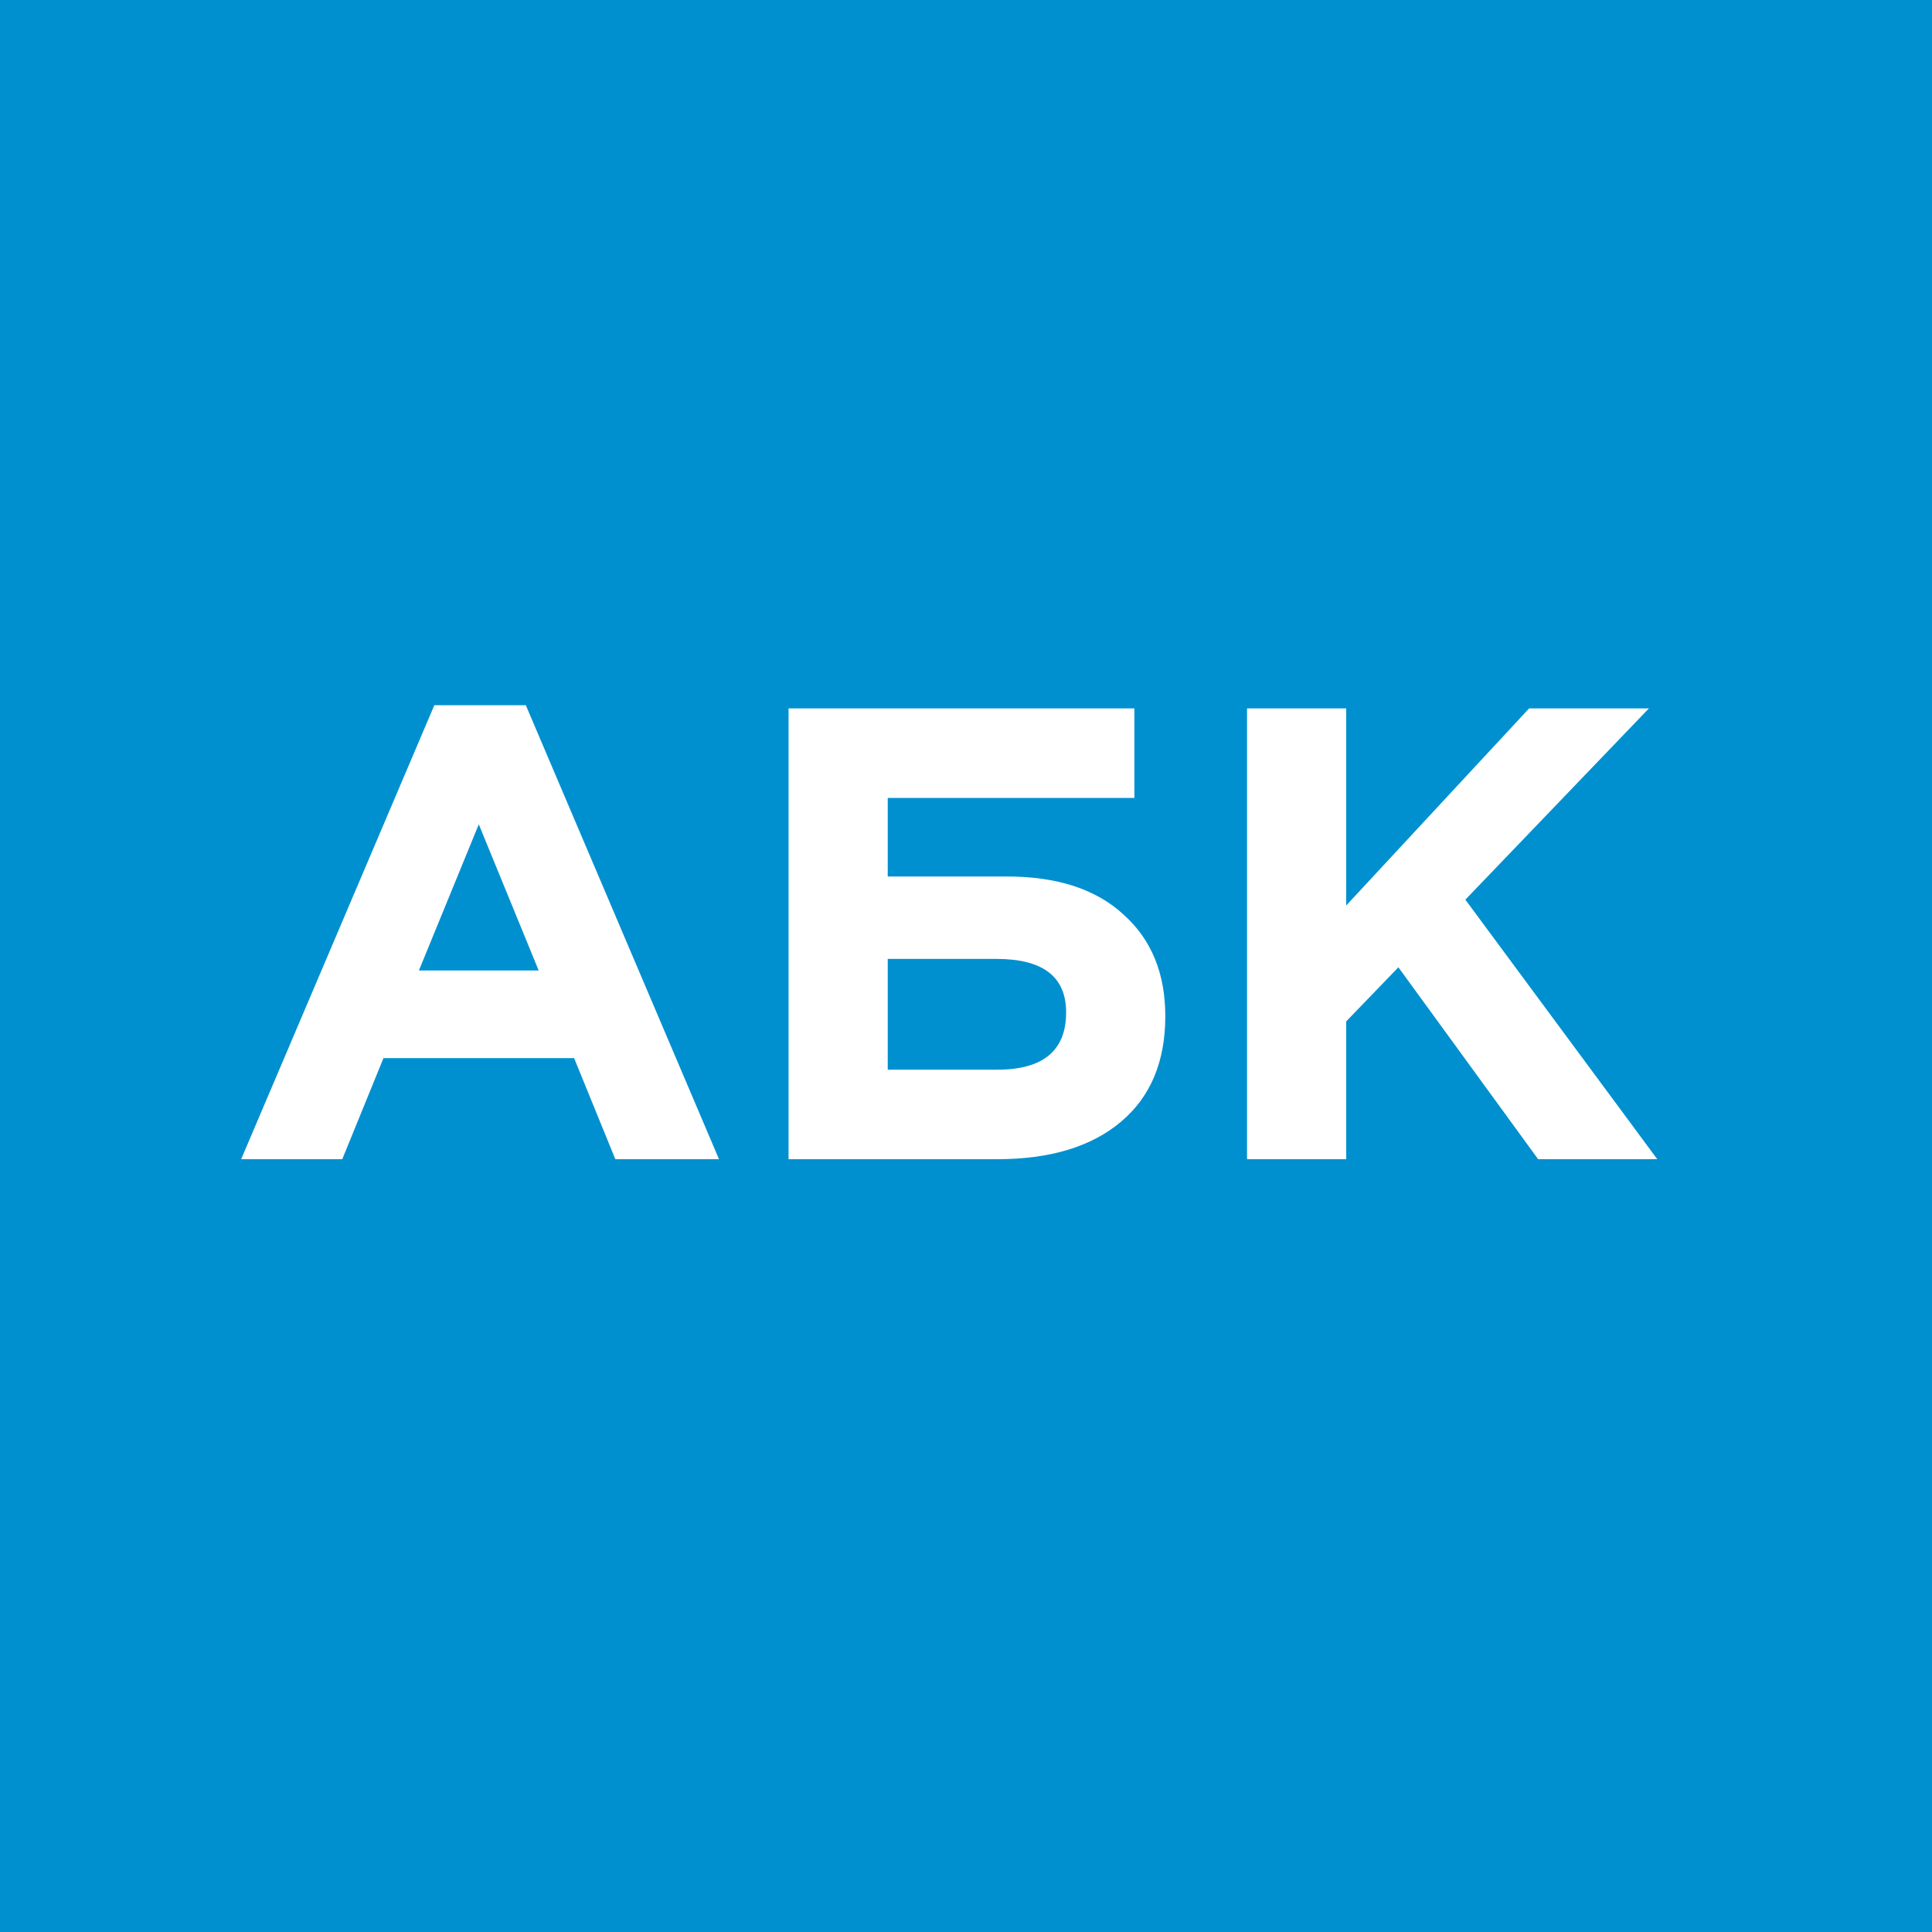 <?xml version="1.0" encoding="UTF-8"?> <svg xmlns="http://www.w3.org/2000/svg" width="45" height="45" viewBox="0 0 45 45" fill="none"> <rect width="45" height="45" fill="#0090CF"></rect> <path d="M5.617 27L10.117 16.425H12.247L16.747 27H14.332L13.372 24.645H8.932L7.972 27H5.617ZM9.757 22.605H12.547L11.152 19.2L9.757 22.605ZM20.677 18.585V20.415H23.452C24.622 20.415 25.527 20.71 26.167 21.3C26.817 21.88 27.142 22.67 27.142 23.67C27.142 24.73 26.797 25.55 26.107 26.13C25.417 26.71 24.457 27 23.227 27H18.367V16.5H26.422V18.585H20.677ZM23.212 22.335H20.677V24.915H23.227C24.297 24.915 24.832 24.47 24.832 23.58C24.832 22.75 24.292 22.335 23.212 22.335ZM29.046 27V16.5H31.356V21.09L35.616 16.5H38.406L34.131 20.955L38.601 27H35.826L32.571 22.53L31.356 23.79V27H29.046Z" fill="white"></path> </svg> 